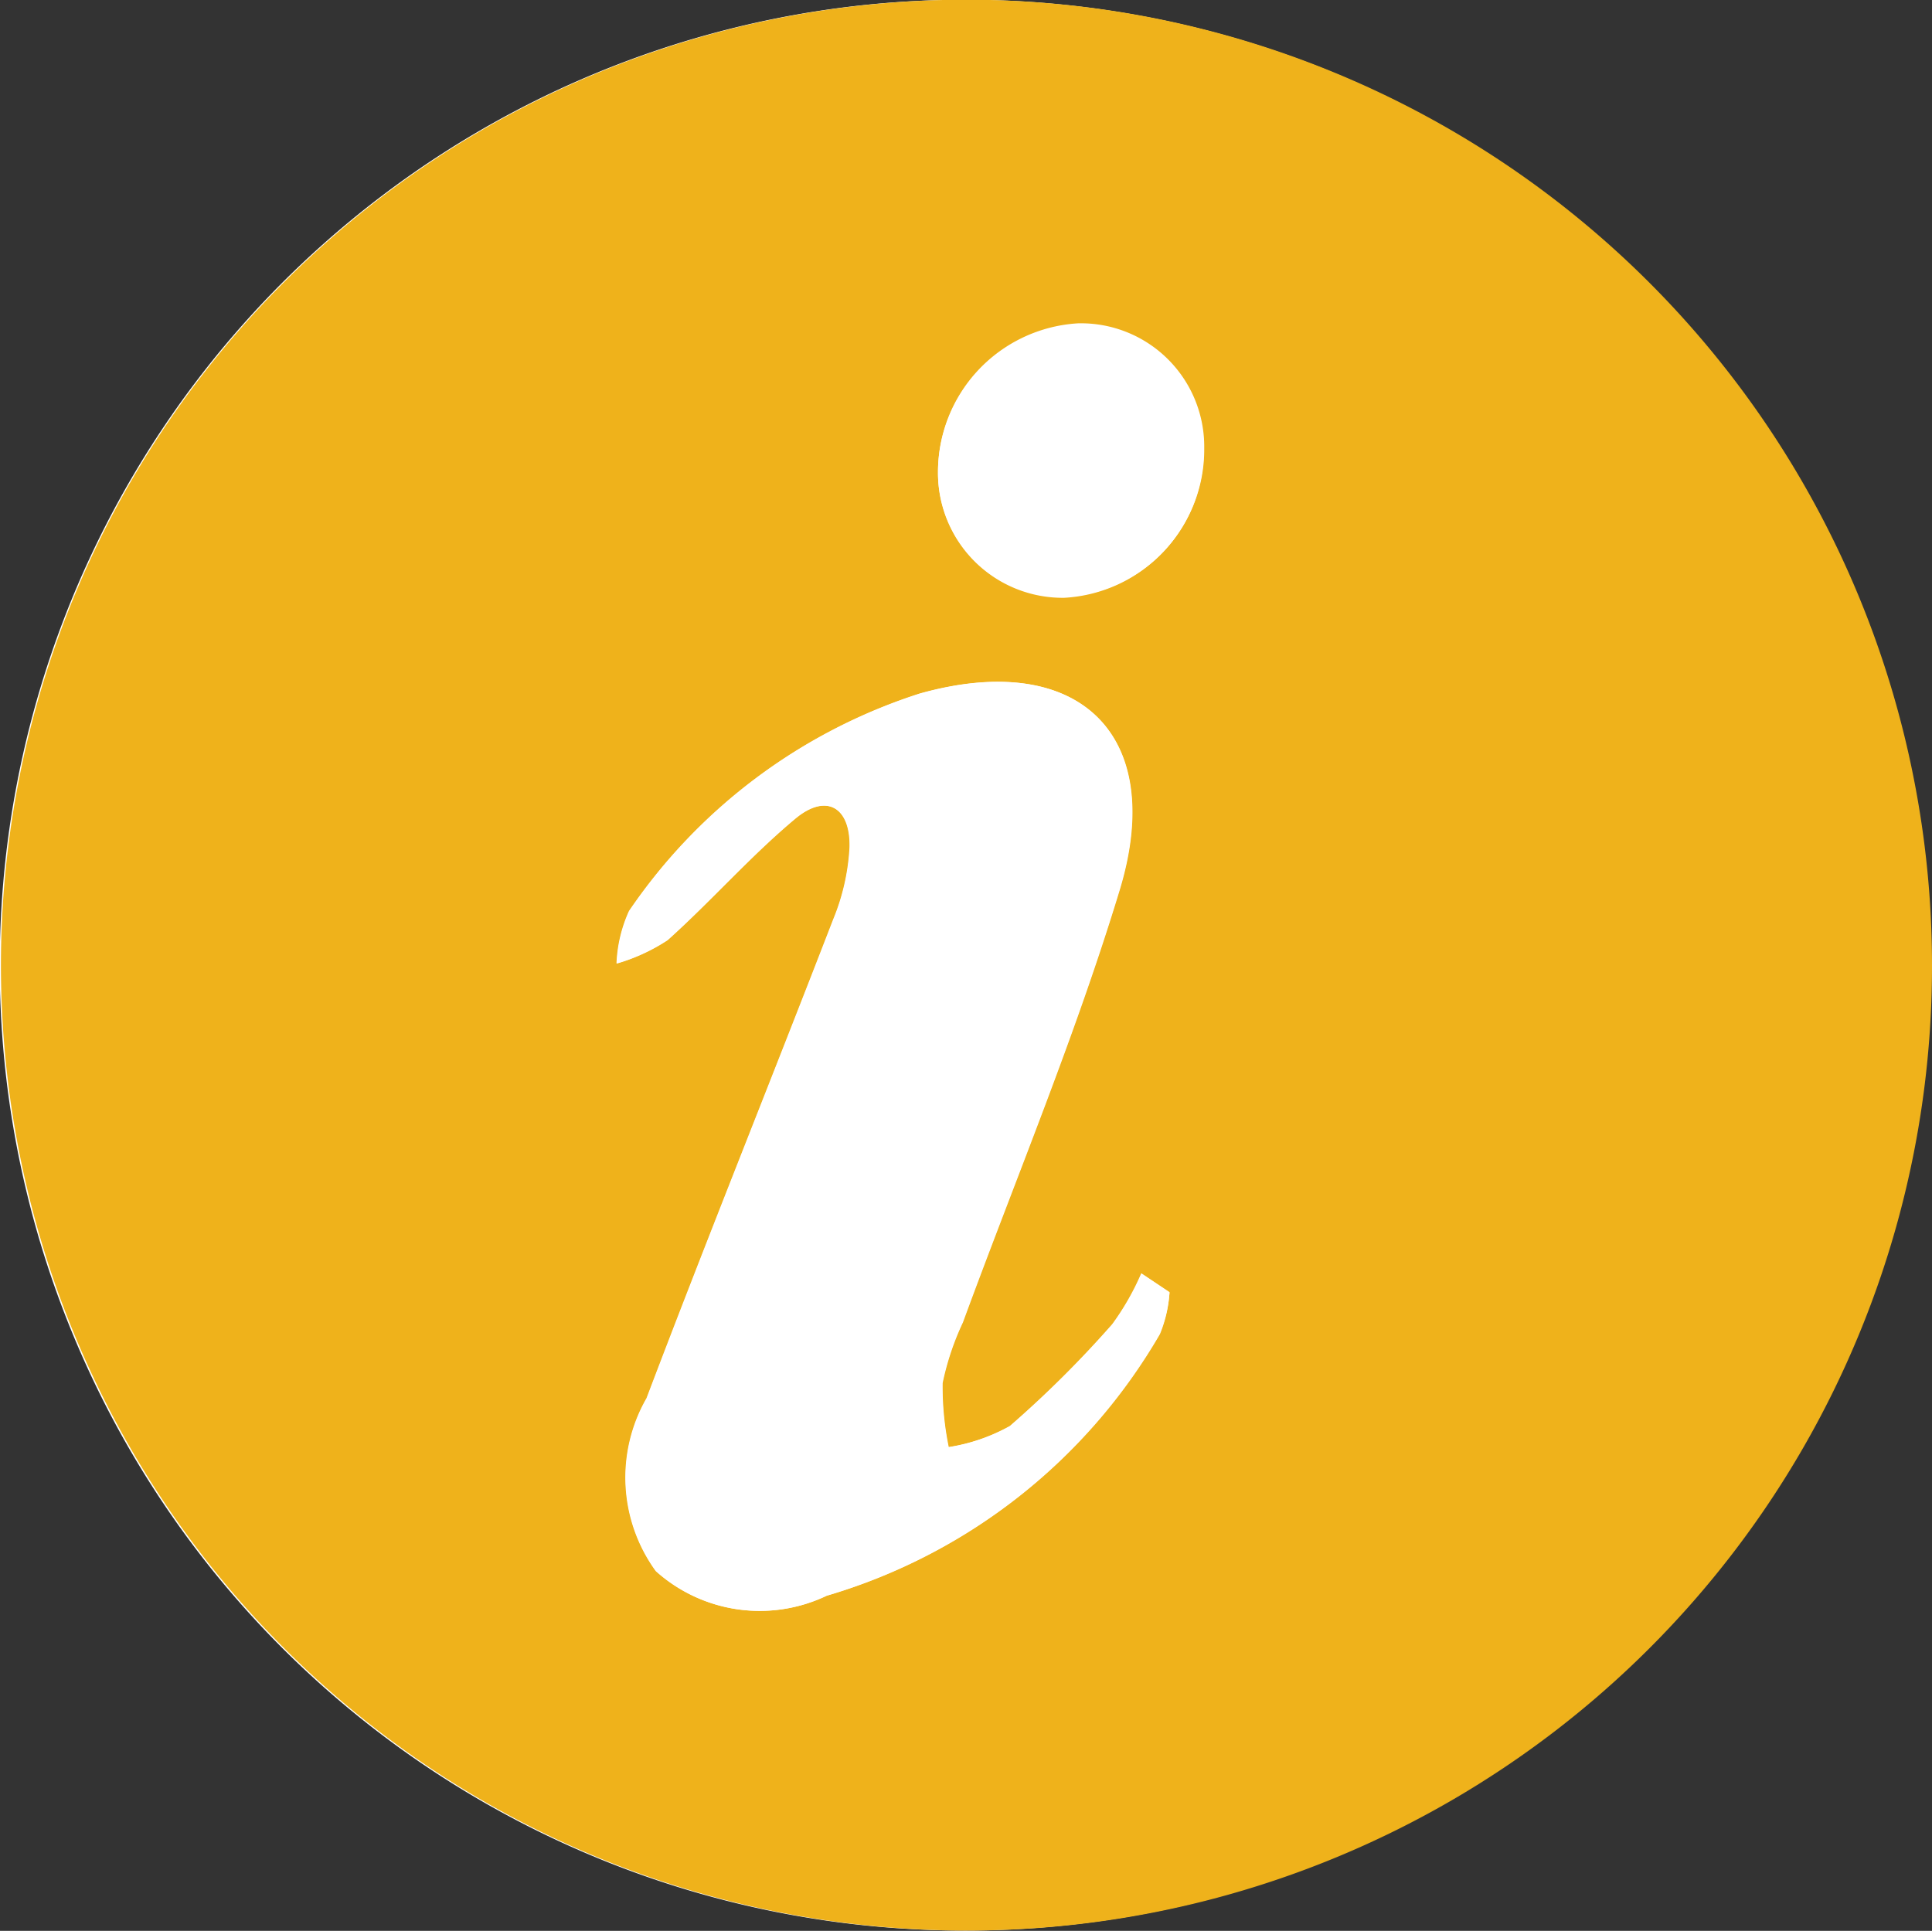 <svg xmlns="http://www.w3.org/2000/svg" width="20.762" height="20.752" viewBox="0 0 20.762 20.752">
  <rect x="0" y="0" width="20.762" height="20.752" fill="#333333" stroke="none"/>
  <g id="Group_20208" data-name="Group 20208" transform="translate(-245.349 -270.151)">
    <path id="Path_2936" data-name="Path 2936" d="M255.746,290.9a10.376,10.376,0,1,0-10.4-10.341A10.368,10.368,0,0,0,255.746,290.9Z" transform="translate(0)" fill="#fff"/>
    <path id="Path_2937" data-name="Path 2937" d="M255.746,290.9a10.376,10.376,0,1,1,10.365-10.375A10.363,10.363,0,0,1,255.746,290.9Zm2.171-6.862-.3-.2a2.807,2.807,0,0,1-.312.546,11.574,11.574,0,0,1-1.1,1.094,1.981,1.981,0,0,1-.66.227,3.226,3.226,0,0,1-.066-.689,2.939,2.939,0,0,1,.218-.652c.568-1.547,1.207-3.073,1.685-4.647.511-1.681-.451-2.588-2.147-2.111a5.992,5.992,0,0,0-3.123,2.337,1.507,1.507,0,0,0-.134.564,2.013,2.013,0,0,0,.546-.251c.47-.422.888-.9,1.373-1.306.331-.276.595-.127.585.307a2.354,2.354,0,0,1-.176.776c-.664,1.718-1.353,3.425-2.006,5.146a1.712,1.712,0,0,0,.1,1.858,1.669,1.669,0,0,0,1.835.264,6.141,6.141,0,0,0,3.579-2.811A1.4,1.4,0,0,0,257.917,284.042Zm-2.488-8.815a1.34,1.34,0,0,0,1.361,1.346,1.587,1.587,0,0,0,1.5-1.6,1.325,1.325,0,0,0-1.356-1.343A1.6,1.6,0,0,0,255.429,275.226Z" transform="translate(0)" fill="#efb21b"/>
    <path id="Path_2938" data-name="Path 2938" d="M265.089,291.973a1.4,1.4,0,0,1-.108.448,6.141,6.141,0,0,1-3.578,2.811,1.669,1.669,0,0,1-1.835-.264,1.712,1.712,0,0,1-.1-1.858c.653-1.721,1.342-3.428,2.006-5.146a2.355,2.355,0,0,0,.176-.777c.01-.434-.255-.583-.585-.307-.485.4-.9.884-1.373,1.306a2.012,2.012,0,0,1-.546.251,1.507,1.507,0,0,1,.134-.564,5.992,5.992,0,0,1,3.123-2.337c1.7-.477,2.658.43,2.147,2.111-.478,1.575-1.117,3.1-1.685,4.647a2.938,2.938,0,0,0-.218.652,3.227,3.227,0,0,0,.066.689,1.98,1.98,0,0,0,.66-.227,11.578,11.578,0,0,0,1.1-1.094,2.808,2.808,0,0,0,.312-.546Z" transform="translate(-7.172 -7.931)" fill="#fff"/>
    <path id="Path_2939" data-name="Path 2939" d="M266.34,278.995a1.6,1.6,0,0,1,1.5-1.593,1.325,1.325,0,0,1,1.356,1.343,1.587,1.587,0,0,1-1.5,1.6A1.34,1.34,0,0,1,266.34,278.995Z" transform="translate(-10.911 -3.769)" fill="#fff"/>
  </g>
</svg>
